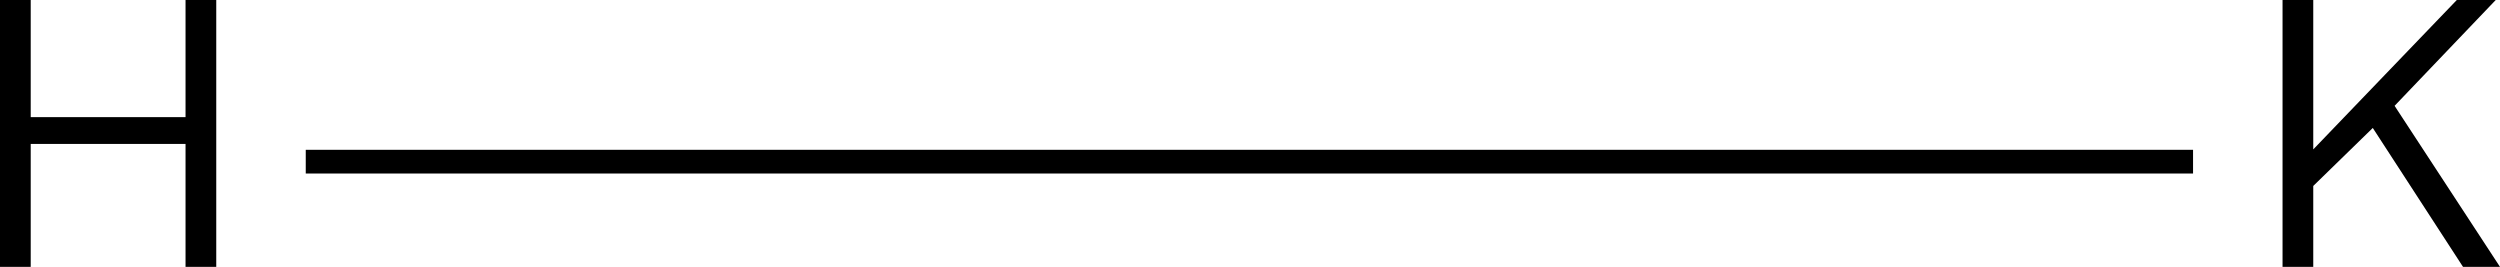 <svg xmlns="http://www.w3.org/2000/svg" id="Capa_2" viewBox="0 0 603.11 64.38"><defs><style>.cls-1{fill:#000;stroke-width:0px;}</style></defs><g id="Layer_1"><path class="cls-1" d="M0,64.38V0h7.41v28.25h37.35V0h7.41v64.38h-7.41v-29.66H7.41v29.66H0Z"></path><path class="cls-1" d="M73.76,41.86v-5.72h455.3v5.72H73.76Z"></path><path class="cls-1" d="M550.65,64.38V0h7.41v36.04L592.69,0h9.39l-24.4,25.53,25.43,38.85h-8.92l-21.77-33.51-14.36,13.99v19.52h-7.41Z"></path></g></svg>